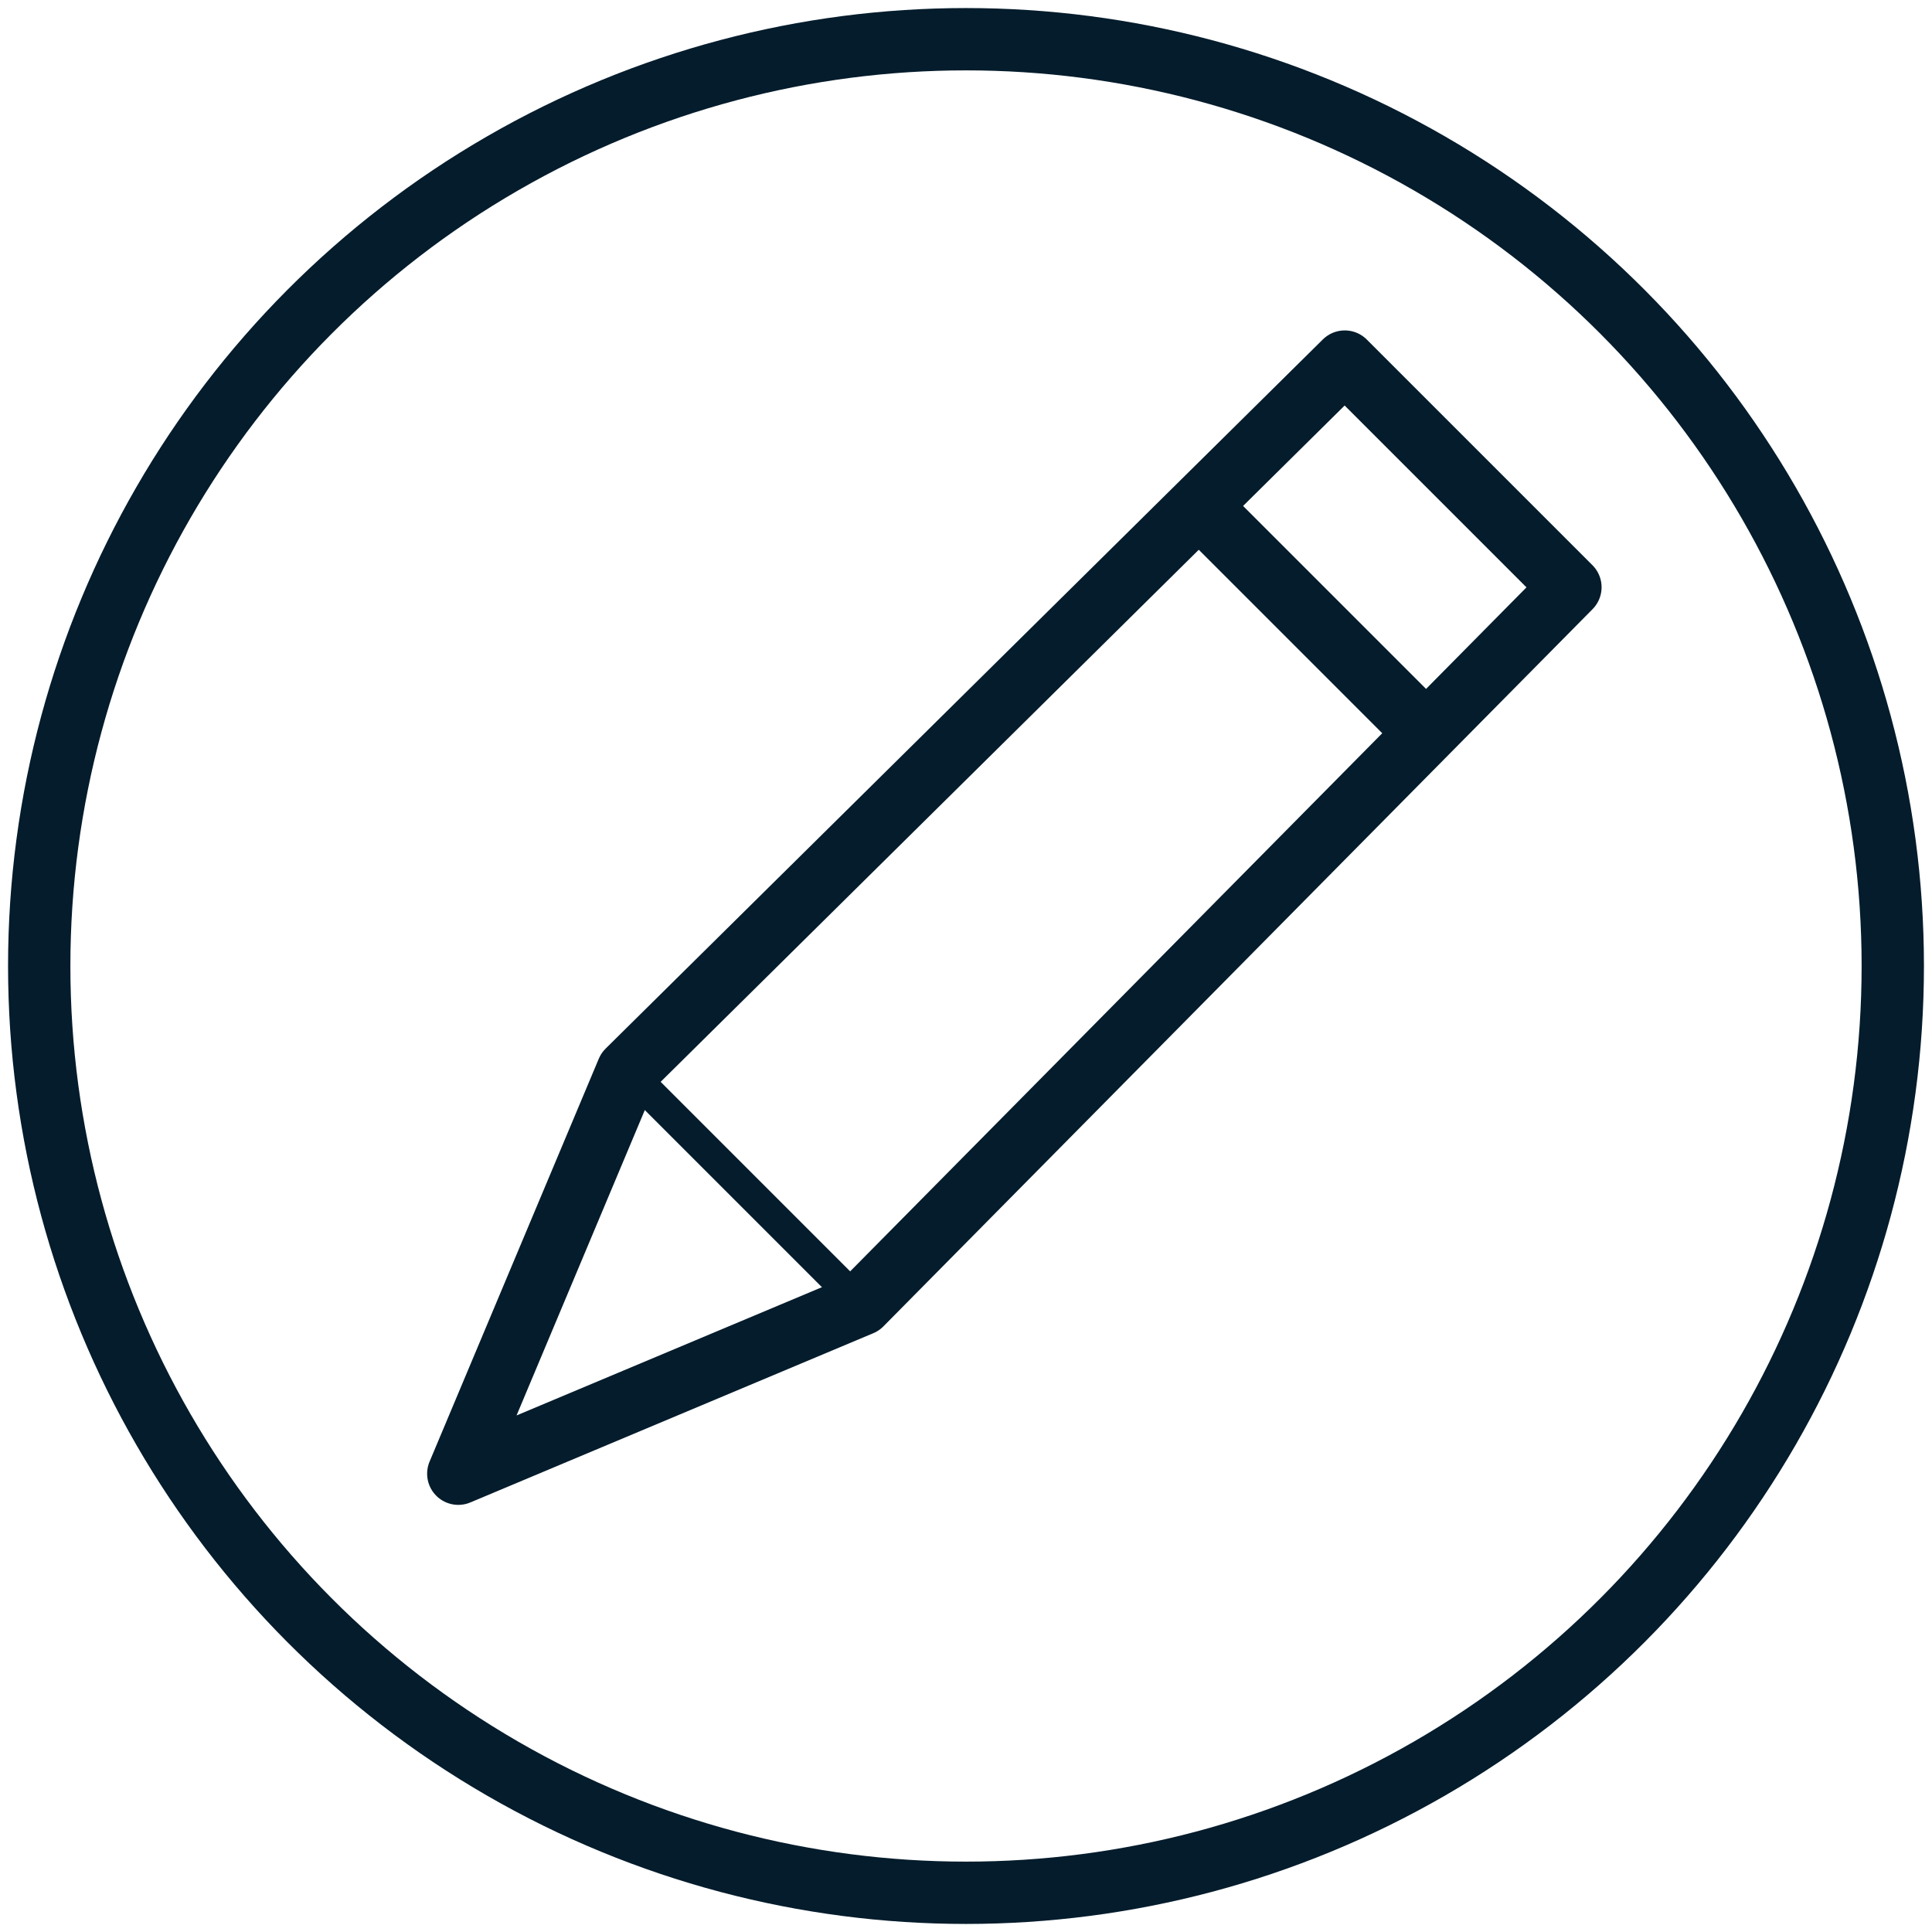 <?xml version="1.0" encoding="UTF-8"?>
<svg width="124px" height="124px" viewBox="0 0 124 124" version="1.1" xmlns="http://www.w3.org/2000/svg" xmlns:xlink="http://www.w3.org/1999/xlink">
    <!-- Generator: Sketch 61.2 (89653) - https://sketch.com -->
    <title>annotate_120x120-icon</title>
    <desc>Created with Sketch.</desc>
    <g id="Rescue-Master-Style-Guide-&amp;-Library-" stroke="none" stroke-width="1" fill="none" fill-rule="evenodd" stroke-linecap="round" stroke-linejoin="round">
        <g id="Vector-Icon-Templates" transform="translate(-717, -703)" stroke="#041C2C">
            <g id="annotate_120x120-icon" transform="translate(719, 705)">
                <line x1="88.966" y1="44.483" x2="75.517" y2="31.034" id="Path" stroke-width="4"></line>
                <line x1="53.276" y1="81.724" x2="38.276" y2="66.724" id="Path" stroke-width="2"></line>
                <polygon id="Path" stroke-width="4" points="53.276 81.724 27.414 92.586 38.276 66.724 84.31 21.207 98.793 35.69"></polygon>
                <circle id="Oval" stroke-width="4" cx="60" cy="60" r="59.483"></circle>
            </g>
        </g>
    </g>
</svg>